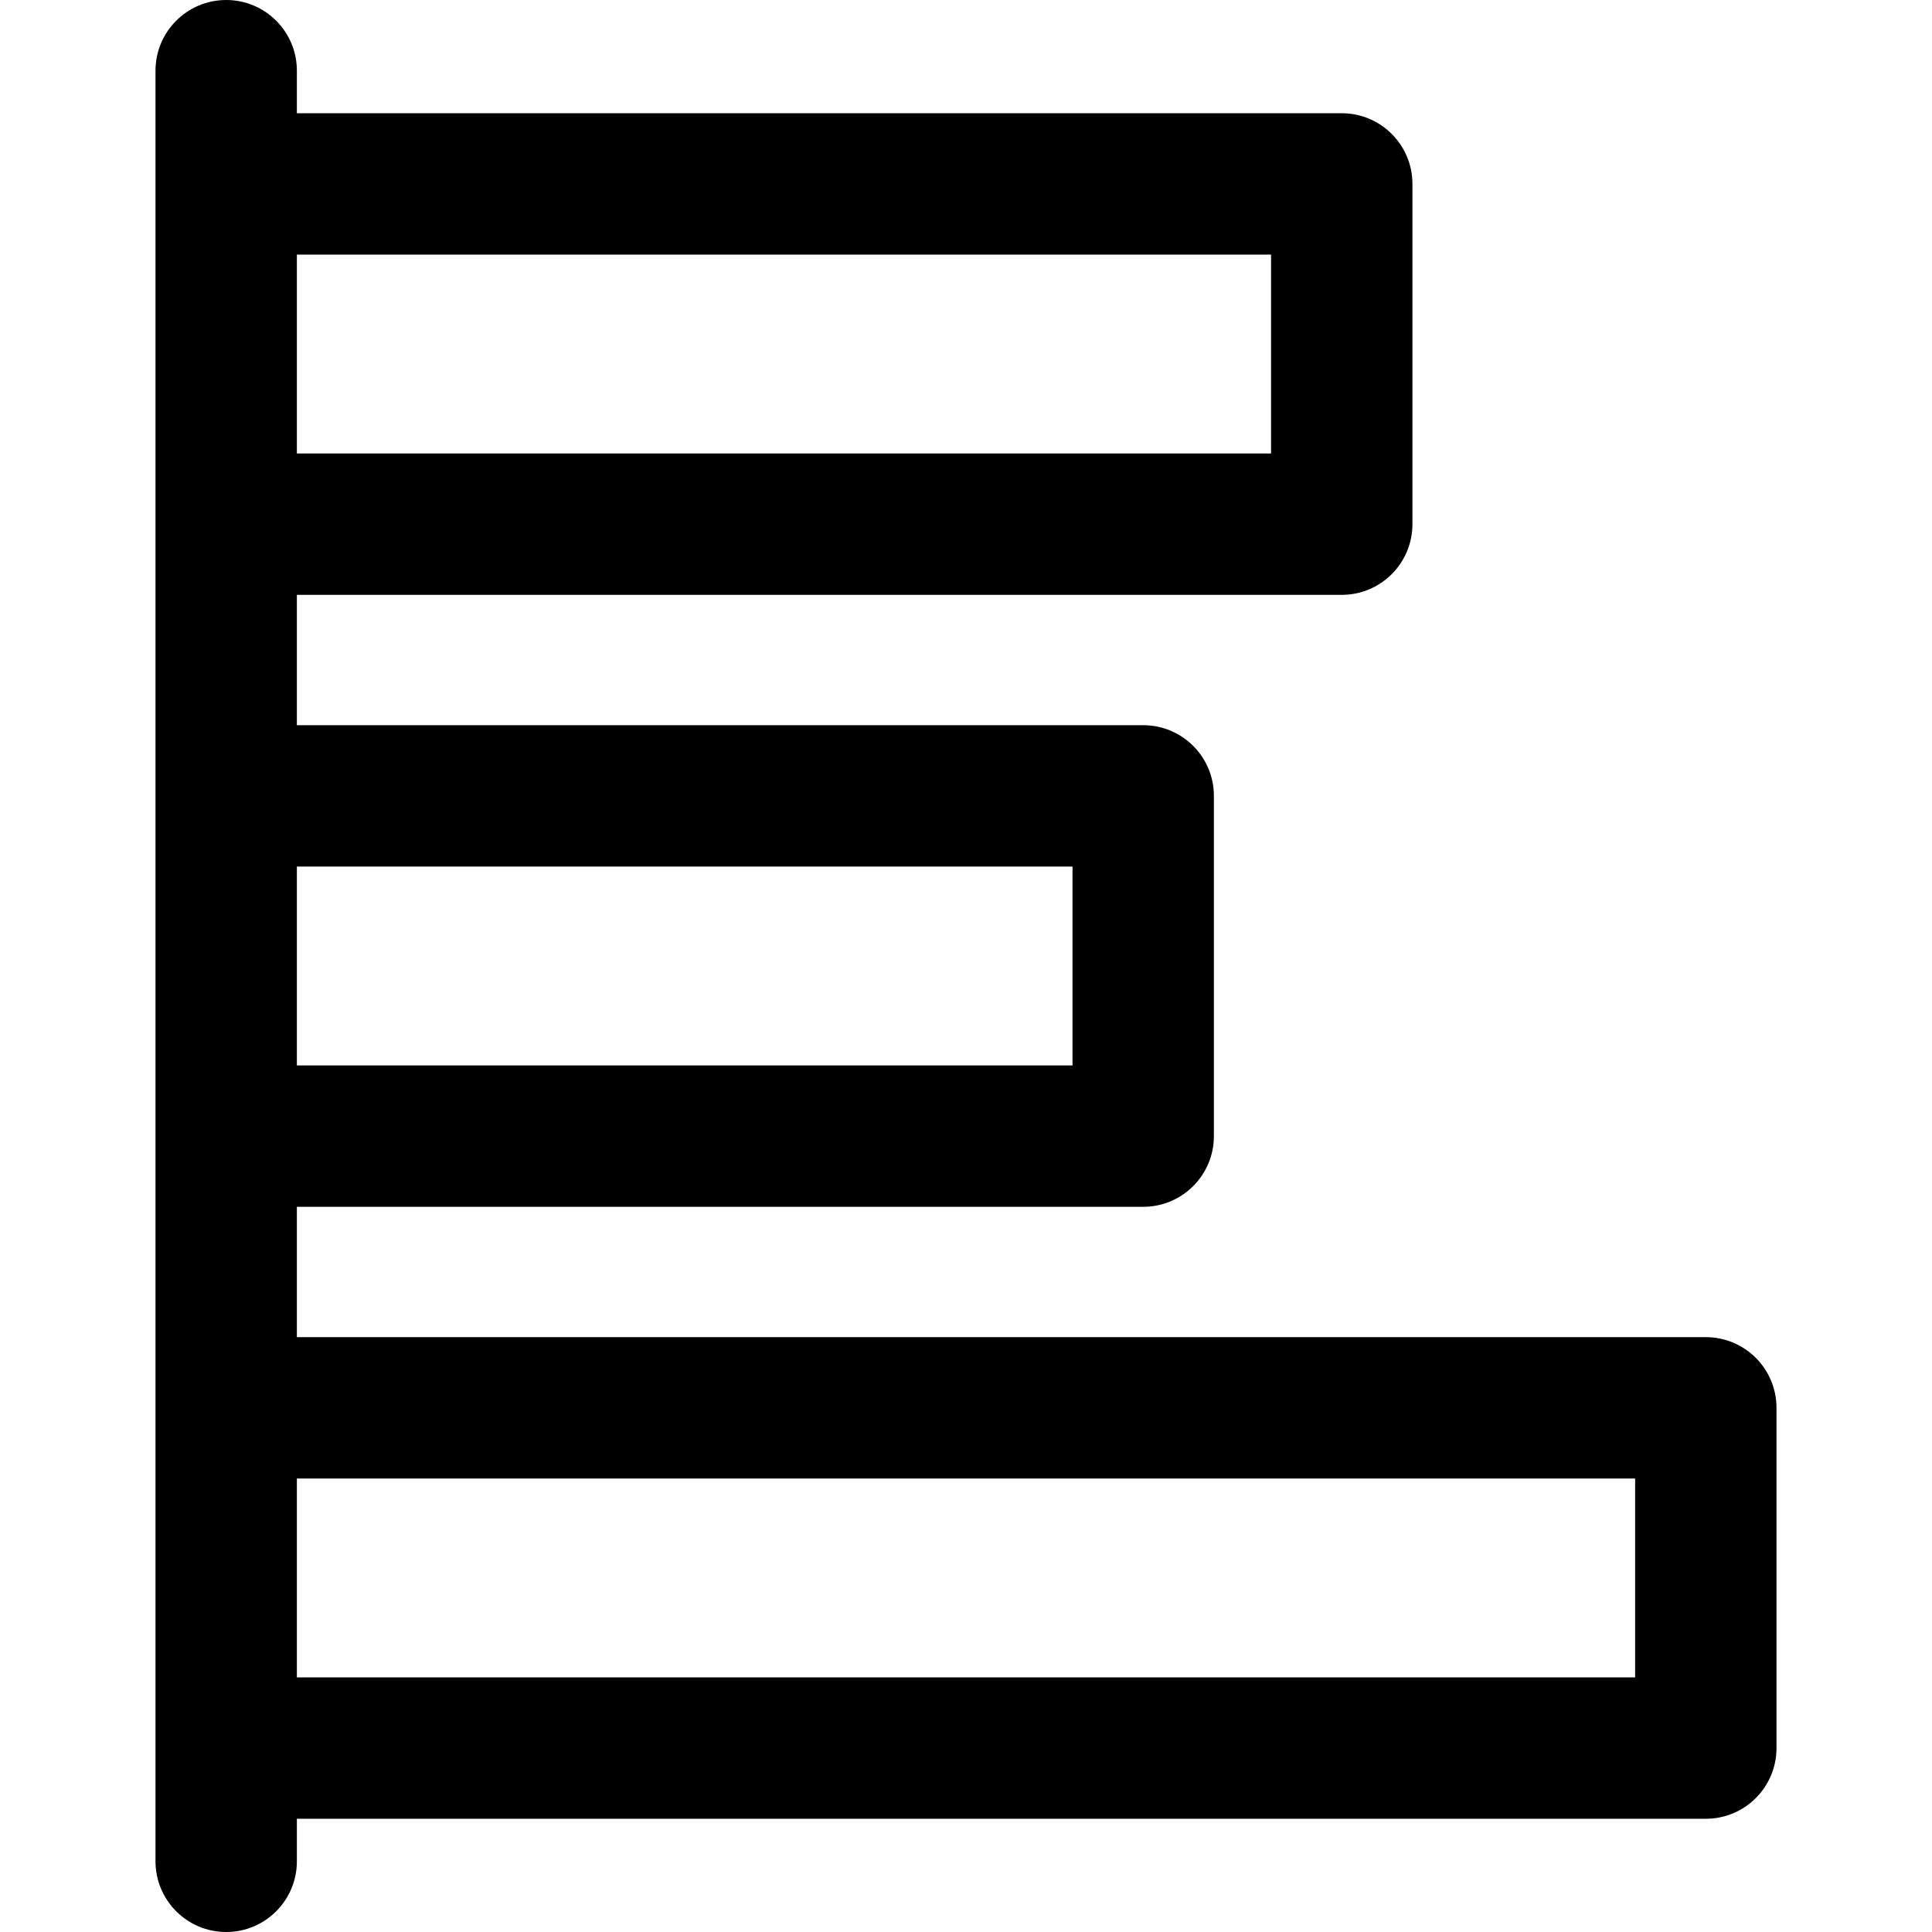 <?xml version="1.0" encoding="iso-8859-1"?>
<!-- Uploaded to: SVG Repo, www.svgrepo.com, Generator: SVG Repo Mixer Tools -->
<svg fill="#000000" height="800px" width="800px" version="1.1" id="Layer_1" xmlns="http://www.w3.org/2000/svg" xmlns:xlink="http://www.w3.org/1999/xlink" 
	 viewBox="0 0 512 512" xml:space="preserve">
<g>
	<g>
		<path d="M452.057,354.358H78.674v-34.54H302.96c10.345,0,18.732-8.387,18.732-18.732v-90.172c0-10.345-8.387-18.732-18.732-18.732
			H78.674v-34.54h276.902c10.345,0,18.732-8.387,18.732-18.732V48.739c0-10.345-8.387-18.732-18.732-18.732H78.674V18.732
			C78.674,8.387,70.288,0,59.943,0C49.598,0,41.211,8.387,41.211,18.732c0,11.012,0,468.737,0,474.537
			c0,10.345,8.387,18.732,18.732,18.732c10.345,0,18.732-8.387,18.732-18.732v-11.275h373.383c10.345,0,18.732-8.387,18.732-18.732
			v-90.171C470.789,362.745,462.402,354.358,452.057,354.358z M78.674,67.47h258.17v52.709H78.674V67.47z M78.674,229.646h205.554
			v52.708H78.674V229.646z M433.326,444.53H78.674v-52.707h354.651V444.53z"/>
	</g>
</g>
</svg>